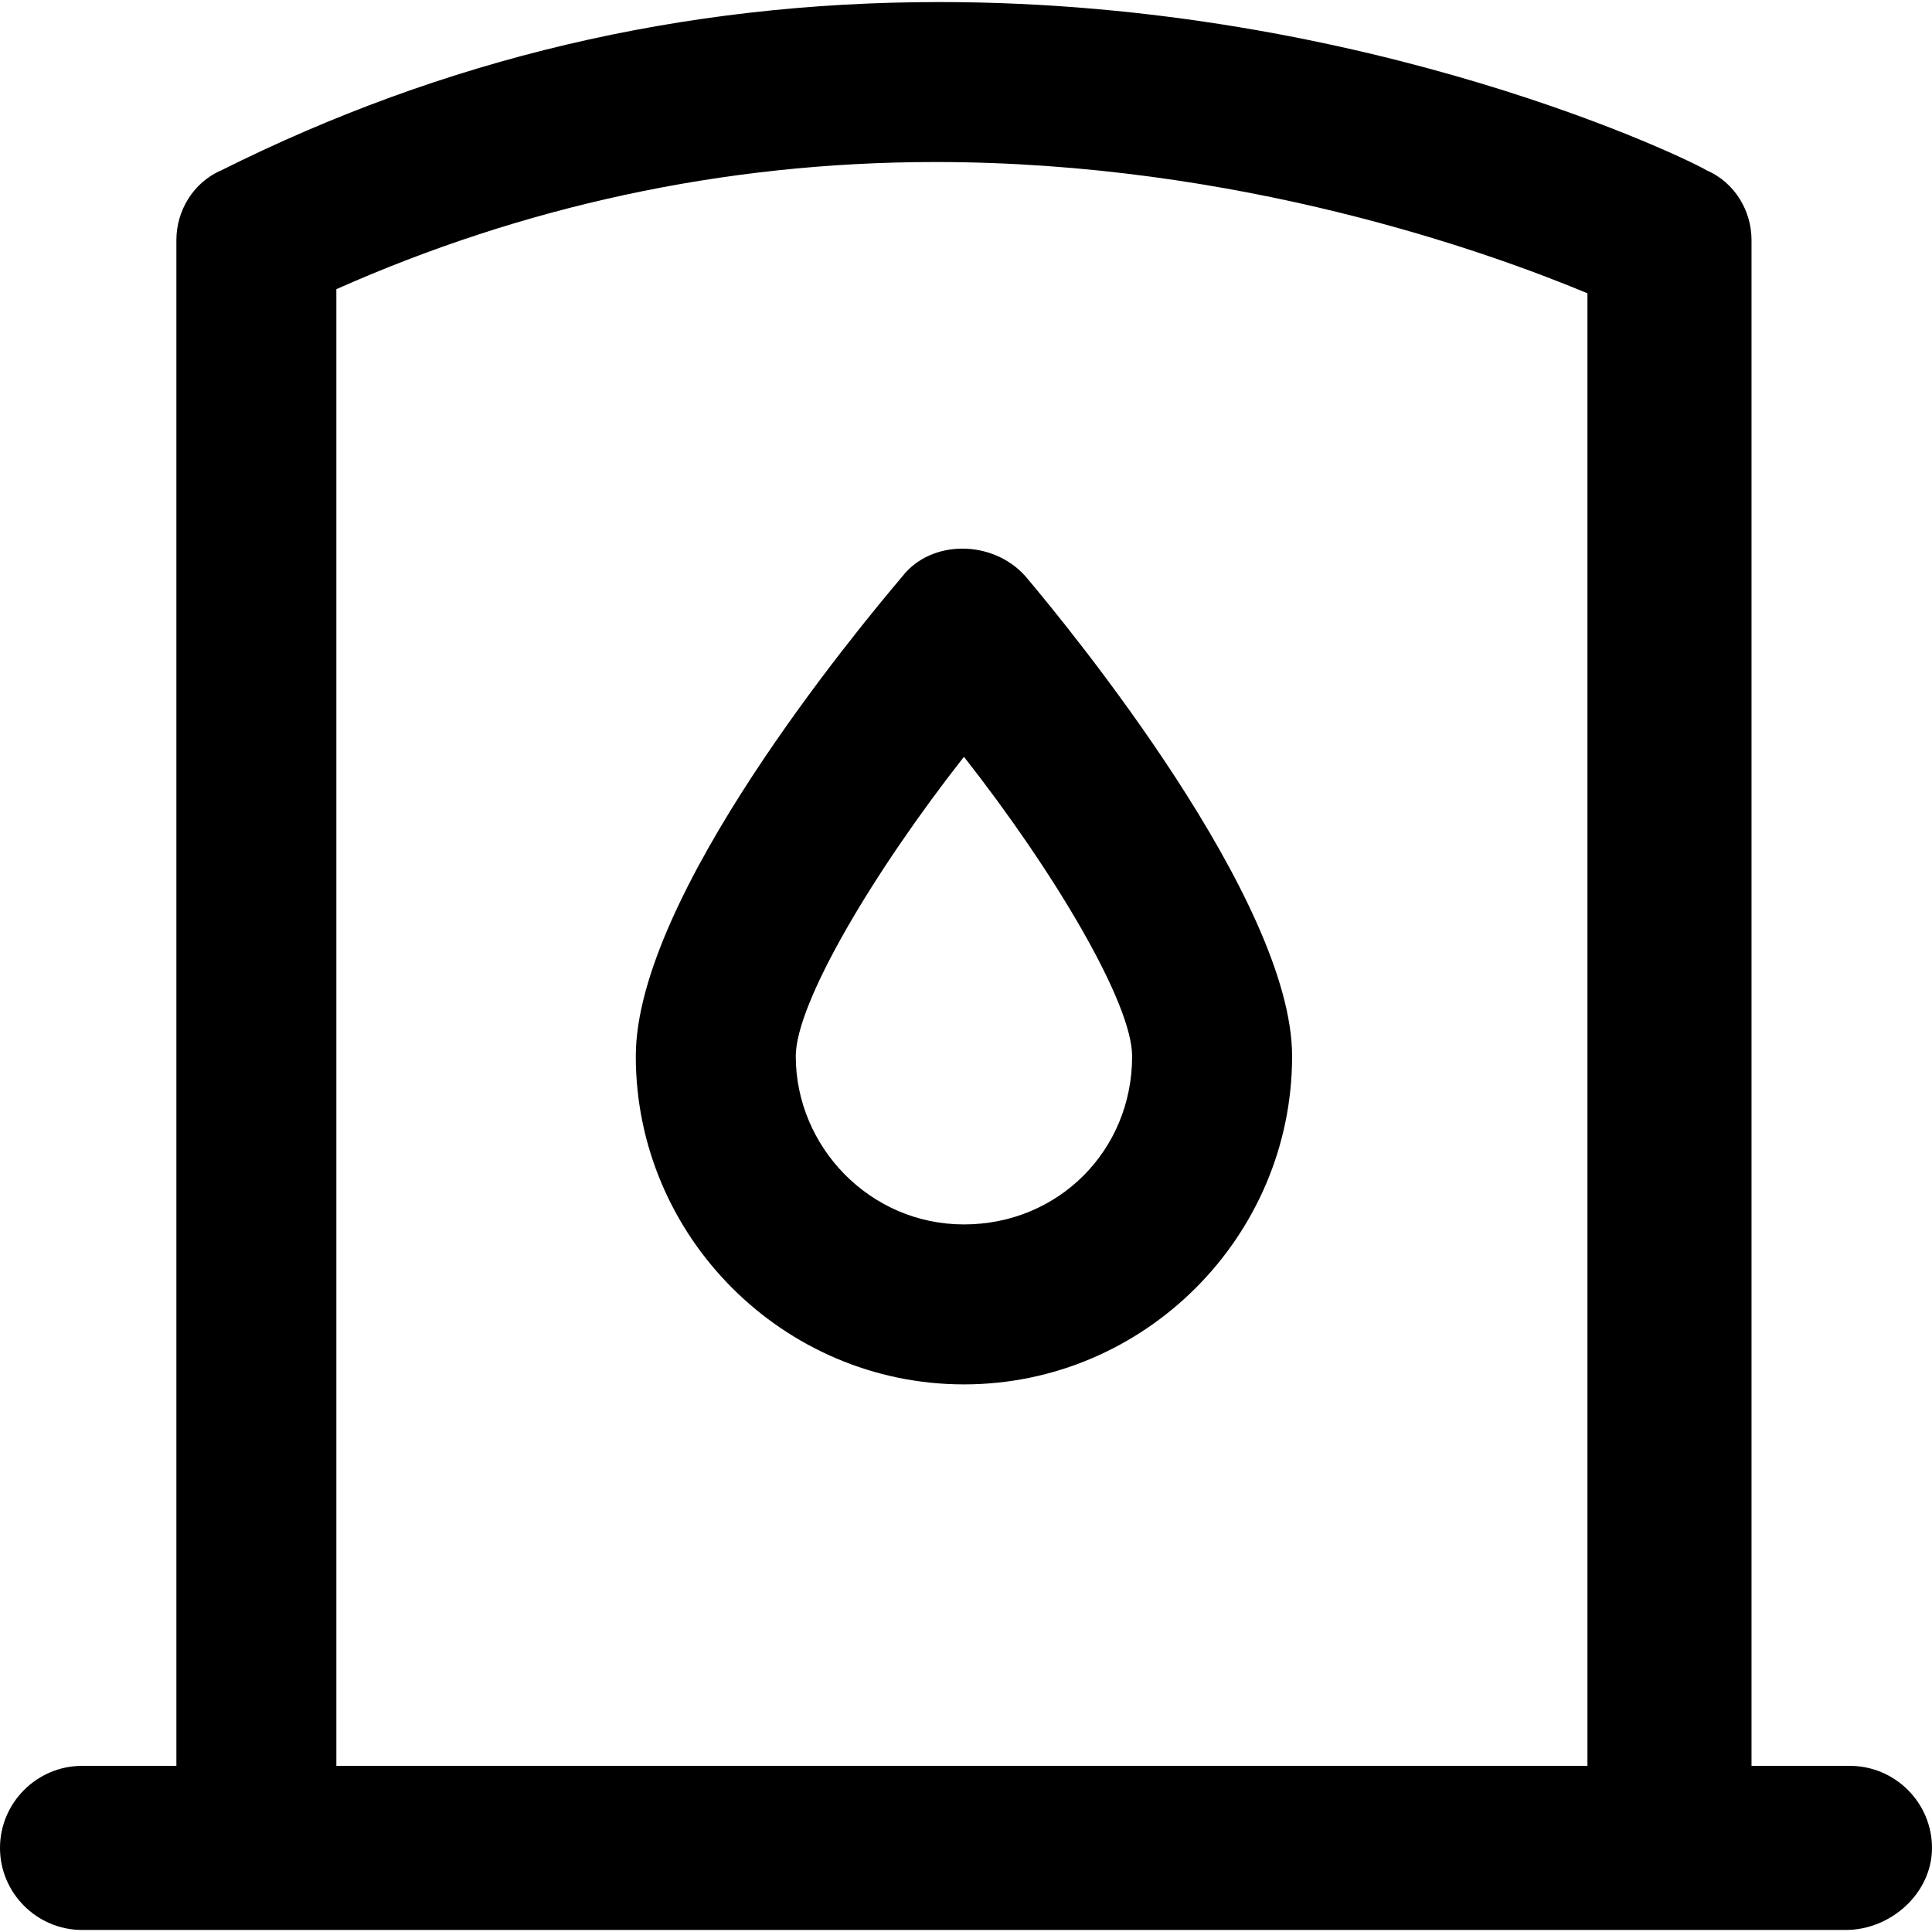 <?xml version="1.0" encoding="iso-8859-1"?>
<!-- Uploaded to: SVG Repo, www.svgrepo.com, Generator: SVG Repo Mixer Tools -->
<svg fill="#000000" height="800px" width="800px" version="1.1" id="Layer_1" xmlns="http://www.w3.org/2000/svg" xmlns:xlink="http://www.w3.org/1999/xlink" 
	 viewBox="0 0 502.4 502.4" xml:space="preserve">
<g>
	<g>
		<path d="M481.067,459.2h-25.6V62.4c0-7.467-4.267-14.933-11.733-18.133c-3.2-2.133-87.467-43.733-199.467-43.733
			c-67.2,0-129.067,14.933-186.667,43.733c-7.467,3.2-11.733,10.667-11.733,18.133v396.8H21.333C9.6,459.2,0,468.8,0,480.534
			s9.6,21.333,21.333,21.333H480c11.733,0,22.4-9.6,22.4-21.333S492.8,459.2,481.067,459.2z M412.8,459.2H87.467
			c0-2.133,0-384,0-384c48-21.333,100.267-33.067,155.733-33.067c78.933,0,144,23.467,169.6,34.133V459.2z"/>
	</g>
</g>
<g>
	<g>
		<path d="M266.667,149.867c-8.533-9.6-24.533-9.6-32,0c-11.733,13.867-69.333,83.2-69.333,124.8
			c0,46.933,38.4,85.333,85.333,85.333S336,321.6,336,274.667C336,234.134,278.4,163.734,266.667,149.867z M250.667,318.4
			c-24.534,0-43.733-20.267-43.733-43.733c0-13.867,20.267-48,43.733-77.867c23.467,29.867,43.733,64,43.733,77.867
			C294.4,299.2,275.2,318.4,250.667,318.4z"/>
	</g>
</g>
</svg>